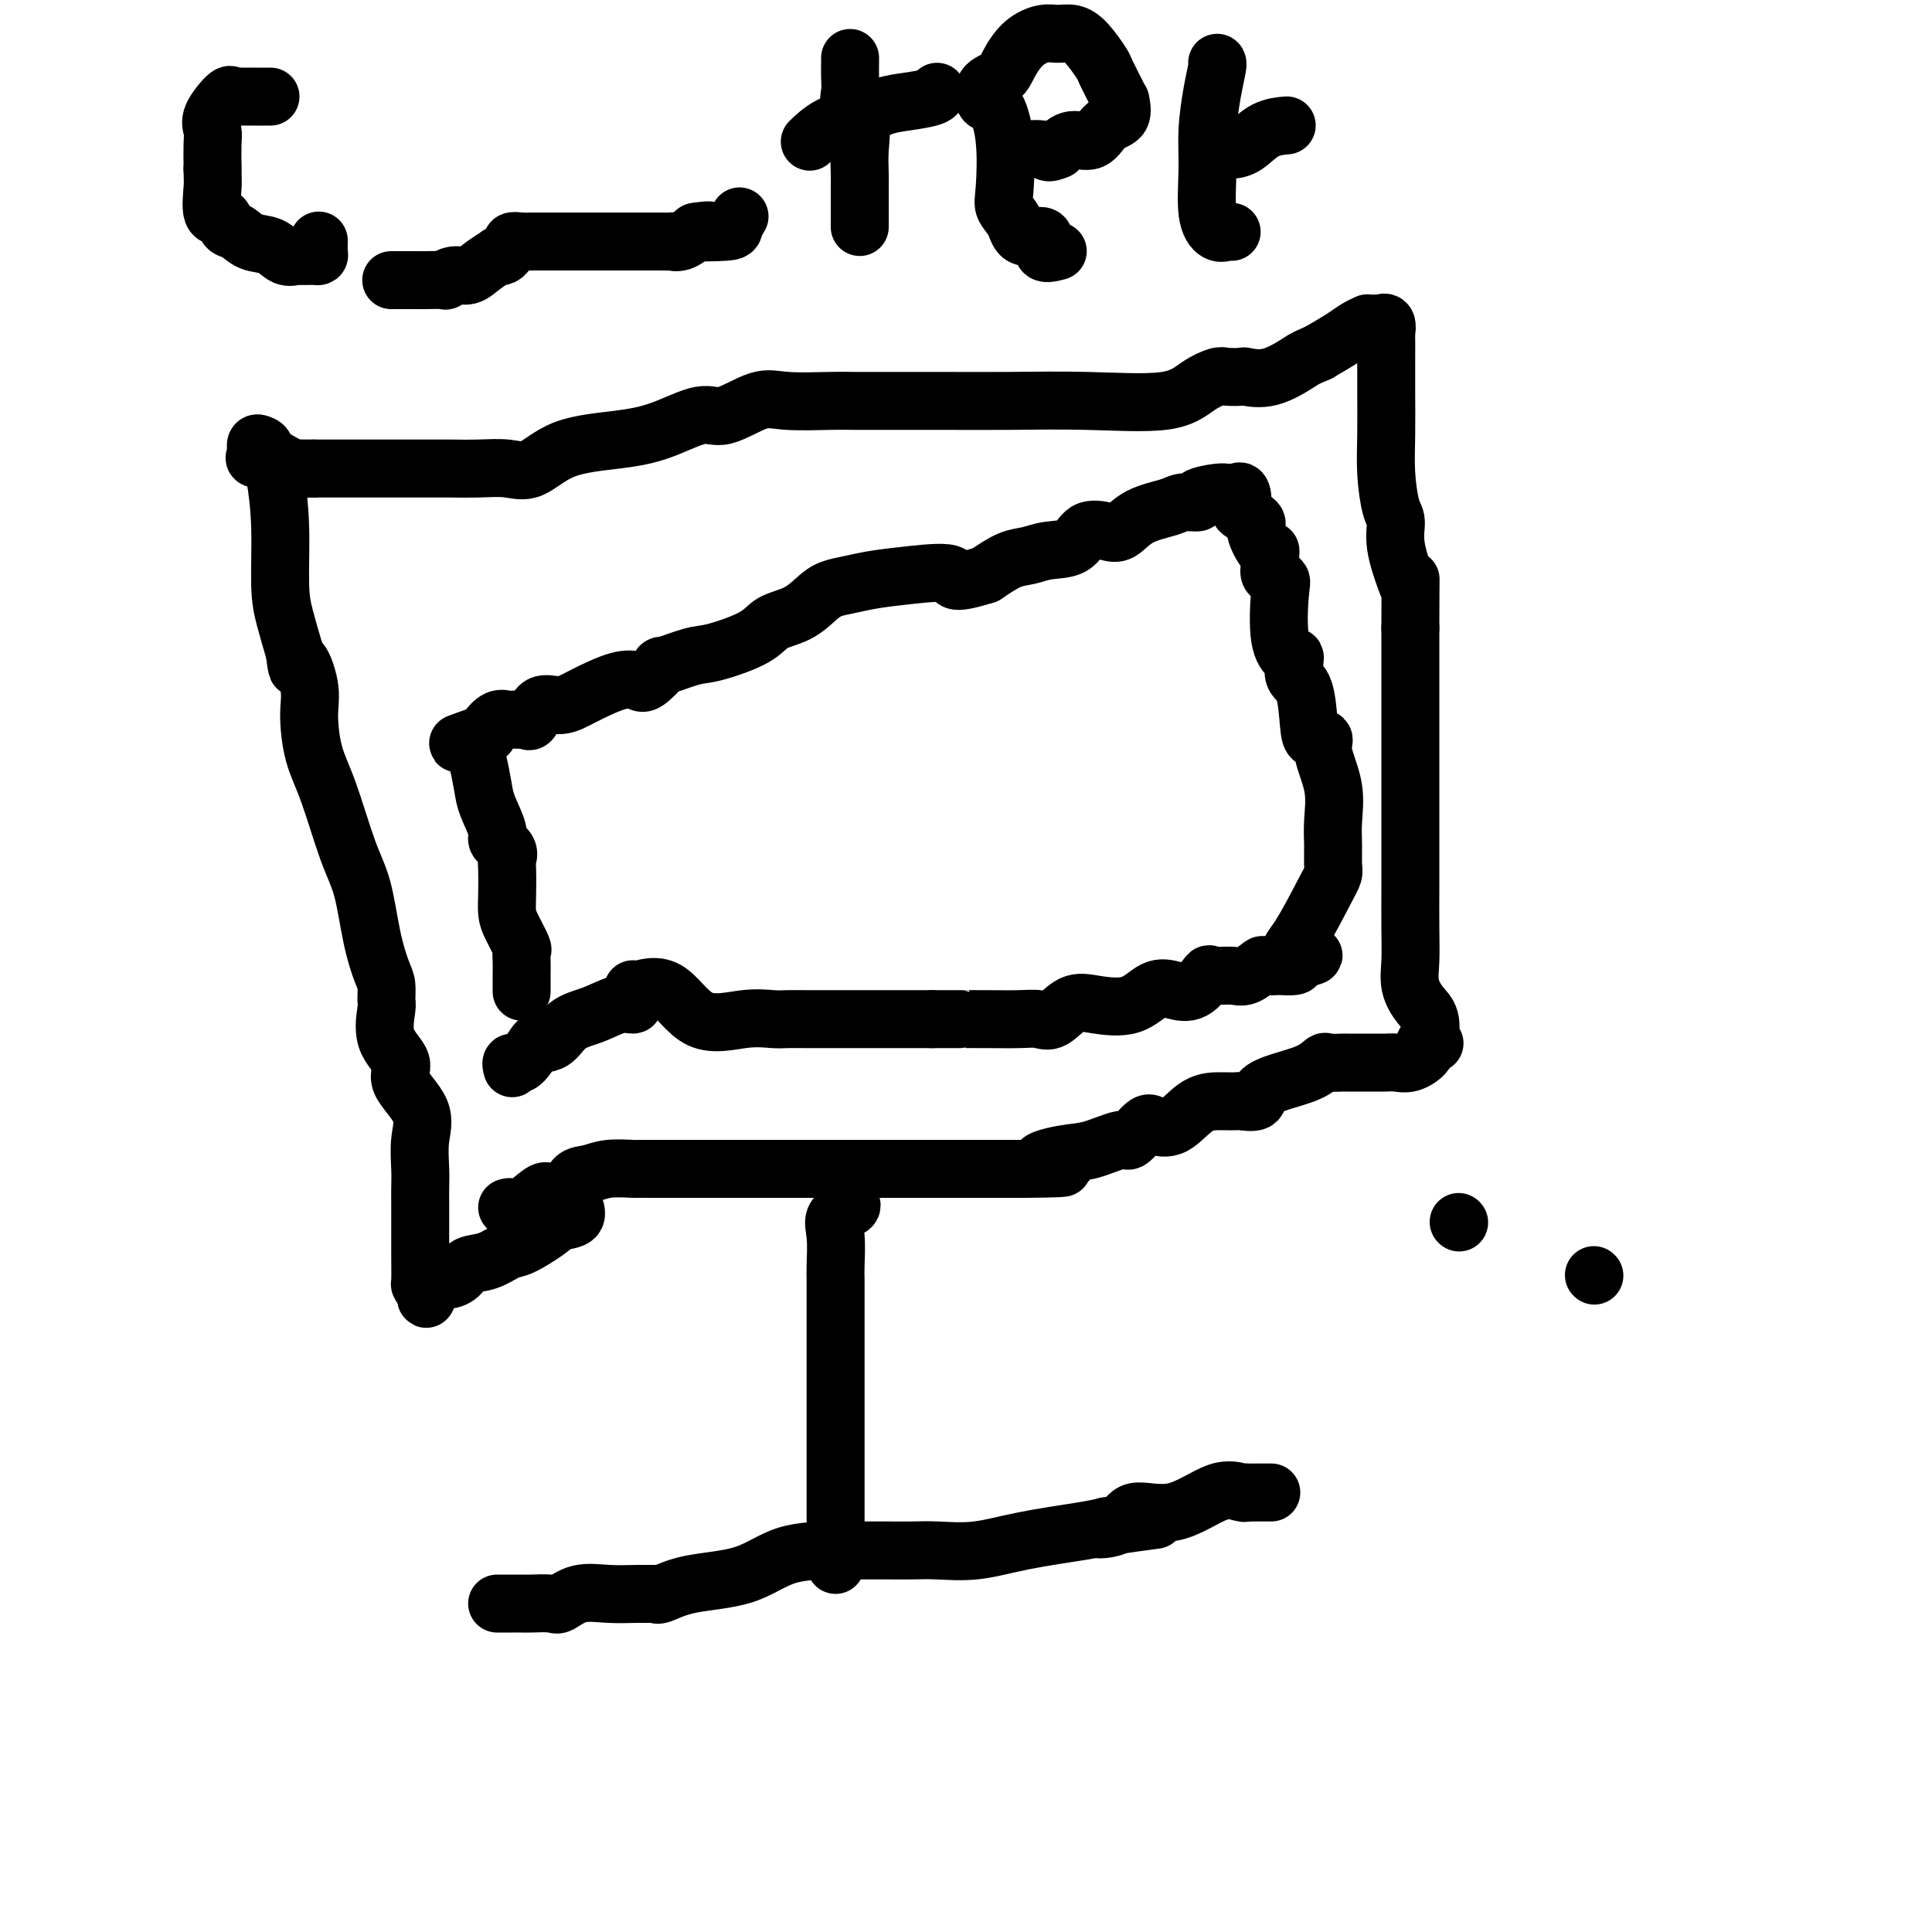 <svg viewBox='0 0 400 400' version='1.1' xmlns='http://www.w3.org/2000/svg' xmlns:xlink='http://www.w3.org/1999/xlink'><g fill='none' stroke='#000000' stroke-width='12' stroke-linecap='round' stroke-linejoin='round'><path d='M103,332c-0.067,0.000 -0.133,0.000 0,0c0.133,-0.000 0.466,-0.001 1,0c0.534,0.001 1.268,0.002 2,0c0.732,-0.002 1.460,-0.008 2,0c0.540,0.008 0.891,0.030 2,0c1.109,-0.030 2.978,-0.113 4,0c1.022,0.113 1.199,0.423 2,0c0.801,-0.423 2.225,-1.578 4,-2c1.775,-0.422 3.902,-0.111 6,0c2.098,0.111 4.169,0.023 6,0c1.831,-0.023 3.422,0.018 4,0c0.578,-0.018 0.144,-0.096 0,0c-0.144,0.096 0.001,0.365 1,0c0.999,-0.365 2.853,-1.366 6,-2c3.147,-0.634 7.586,-0.902 11,-2c3.414,-1.098 5.804,-3.026 9,-4c3.196,-0.974 7.197,-0.993 9,-1c1.803,-0.007 1.409,-0.002 1,0c-0.409,0.002 -0.833,0.000 0,0c0.833,-0.000 2.922,0.002 5,0c2.078,-0.002 4.145,-0.006 6,0c1.855,0.006 3.497,0.023 5,0c1.503,-0.023 2.867,-0.086 5,0c2.133,0.086 5.036,0.322 8,0c2.964,-0.322 5.990,-1.202 10,-2c4.010,-0.798 9.003,-1.514 12,-2c2.997,-0.486 3.999,-0.743 5,-1'/><path d='M229,316c19.697,-2.529 5.941,-0.850 1,0c-4.941,0.850 -1.065,0.873 1,0c2.065,-0.873 2.319,-2.640 4,-3c1.681,-0.360 4.788,0.688 8,0c3.212,-0.688 6.528,-3.113 9,-4c2.472,-0.887 4.100,-0.238 5,0c0.900,0.238 1.072,0.064 1,0c-0.072,-0.064 -0.387,-0.017 0,0c0.387,0.017 1.475,0.005 2,0c0.525,-0.005 0.488,-0.001 1,0c0.512,0.001 1.575,0.000 2,0c0.425,-0.000 0.213,-0.000 0,0'/><path d='M173,324c0.000,-0.641 0.000,-1.282 0,-1c-0.000,0.282 -0.000,1.486 0,-1c0.000,-2.486 0.000,-8.662 0,-13c-0.000,-4.338 -0.000,-6.839 0,-10c0.000,-3.161 0.000,-6.981 0,-10c-0.000,-3.019 -0.000,-5.236 0,-7c0.000,-1.764 0.000,-3.075 0,-5c-0.000,-1.925 -0.000,-4.466 0,-6c0.000,-1.534 0.001,-2.062 0,-2c-0.001,0.062 -0.003,0.715 0,0c0.003,-0.715 0.012,-2.797 0,-4c-0.012,-1.203 -0.046,-1.526 0,-3c0.046,-1.474 0.170,-4.097 0,-6c-0.170,-1.903 -0.634,-3.085 0,-4c0.634,-0.915 2.366,-1.563 3,-2c0.634,-0.437 0.170,-0.664 0,-1c-0.170,-0.336 -0.046,-0.781 0,-1c0.046,-0.219 0.012,-0.213 0,-1c-0.012,-0.787 -0.004,-2.368 0,-3c0.004,-0.632 0.002,-0.316 0,0'/><path d='M105,250c0.307,-0.089 0.614,-0.179 1,0c0.386,0.179 0.851,0.626 2,0c1.149,-0.626 2.982,-2.324 4,-3c1.018,-0.676 1.222,-0.328 2,0c0.778,0.328 2.132,0.638 3,0c0.868,-0.638 1.250,-2.224 2,-3c0.750,-0.776 1.866,-0.744 3,-1c1.134,-0.256 2.284,-0.801 4,-1c1.716,-0.199 3.996,-0.053 5,0c1.004,0.053 0.730,0.014 1,0c0.270,-0.014 1.084,-0.004 2,0c0.916,0.004 1.936,0.001 3,0c1.064,-0.001 2.173,-0.000 4,0c1.827,0.000 4.370,0.000 6,0c1.630,-0.000 2.345,-0.000 4,0c1.655,0.000 4.250,0.000 6,0c1.750,-0.000 2.655,-0.000 4,0c1.345,0.000 3.130,0.000 5,0c1.870,-0.000 3.824,-0.000 6,0c2.176,0.000 4.575,0.000 7,0c2.425,-0.000 4.875,-0.000 7,0c2.125,0.000 3.923,0.000 6,0c2.077,-0.000 4.433,-0.000 7,0c2.567,0.000 5.345,0.000 7,0c1.655,-0.000 2.187,-0.000 3,0c0.813,0.000 1.906,0.000 3,0'/><path d='M212,242c14.040,-0.112 6.141,-0.391 4,-1c-2.141,-0.609 1.475,-1.547 4,-2c2.525,-0.453 3.959,-0.420 6,-1c2.041,-0.580 4.687,-1.773 6,-2c1.313,-0.227 1.291,0.514 2,0c0.709,-0.514 2.150,-2.281 3,-3c0.850,-0.719 1.111,-0.389 2,0c0.889,0.389 2.407,0.836 4,0c1.593,-0.836 3.261,-2.954 5,-4c1.739,-1.046 3.549,-1.018 5,-1c1.451,0.018 2.542,0.027 3,0c0.458,-0.027 0.282,-0.090 1,0c0.718,0.090 2.329,0.332 3,0c0.671,-0.332 0.401,-1.238 1,-2c0.599,-0.762 2.065,-1.381 4,-2c1.935,-0.619 4.337,-1.238 6,-2c1.663,-0.762 2.588,-1.668 3,-2c0.412,-0.332 0.313,-0.089 1,0c0.687,0.089 2.161,0.024 3,0c0.839,-0.024 1.045,-0.006 1,0c-0.045,0.006 -0.339,0.002 0,0c0.339,-0.002 1.312,-0.001 2,0c0.688,0.001 1.093,0.002 2,0c0.907,-0.002 2.317,-0.006 3,0c0.683,0.006 0.639,0.024 1,0c0.361,-0.024 1.128,-0.089 2,0c0.872,0.089 1.850,0.332 3,0c1.150,-0.332 2.471,-1.238 3,-2c0.529,-0.762 0.264,-1.381 0,-2'/><path d='M295,216c0.711,-0.619 0.989,-0.166 1,0c0.011,0.166 -0.244,0.046 0,0c0.244,-0.046 0.988,-0.017 1,0c0.012,0.017 -0.708,0.021 -1,0c-0.292,-0.021 -0.155,-0.068 0,-1c0.155,-0.932 0.329,-2.749 0,-4c-0.329,-1.251 -1.160,-1.937 -2,-3c-0.840,-1.063 -1.689,-2.502 -2,-4c-0.311,-1.498 -0.083,-3.054 0,-5c0.083,-1.946 0.022,-4.280 0,-7c-0.022,-2.720 -0.006,-5.825 0,-8c0.006,-2.175 0.002,-3.420 0,-5c-0.002,-1.580 -0.000,-3.496 0,-5c0.000,-1.504 0.000,-2.596 0,-4c-0.000,-1.404 -0.000,-3.118 0,-6c0.000,-2.882 0.000,-6.930 0,-11c-0.000,-4.070 -0.000,-8.163 0,-12c0.000,-3.837 0.000,-7.419 0,-11'/><path d='M292,130c0.027,-13.519 0.096,-10.318 0,-9c-0.096,1.318 -0.355,0.753 -1,-1c-0.645,-1.753 -1.675,-4.695 -2,-7c-0.325,-2.305 0.057,-3.974 0,-5c-0.057,-1.026 -0.551,-1.409 -1,-3c-0.449,-1.591 -0.852,-4.388 -1,-7c-0.148,-2.612 -0.040,-5.038 0,-8c0.040,-2.962 0.012,-6.462 0,-9c-0.012,-2.538 -0.007,-4.116 0,-6c0.007,-1.884 0.018,-4.074 0,-5c-0.018,-0.926 -0.064,-0.588 0,-1c0.064,-0.412 0.237,-1.574 0,-2c-0.237,-0.426 -0.885,-0.115 -1,0c-0.115,0.115 0.303,0.033 0,0c-0.303,-0.033 -1.329,-0.018 -2,0c-0.671,0.018 -0.989,0.038 -1,0c-0.011,-0.038 0.286,-0.134 0,0c-0.286,0.134 -1.154,0.498 -2,1c-0.846,0.502 -1.670,1.144 -3,2c-1.330,0.856 -3.165,1.928 -5,3'/><path d='M273,73c-2.788,1.199 -2.757,1.197 -4,2c-1.243,0.803 -3.759,2.410 -6,3c-2.241,0.590 -4.205,0.163 -5,0c-0.795,-0.163 -0.419,-0.060 -1,0c-0.581,0.060 -2.119,0.079 -3,0c-0.881,-0.079 -1.107,-0.256 -2,0c-0.893,0.256 -2.455,0.944 -4,2c-1.545,1.056 -3.074,2.479 -7,3c-3.926,0.521 -10.249,0.140 -16,0c-5.751,-0.140 -10.932,-0.038 -16,0c-5.068,0.038 -10.025,0.011 -14,0c-3.975,-0.011 -6.969,-0.006 -10,0c-3.031,0.006 -6.099,0.014 -8,0c-1.901,-0.014 -2.633,-0.048 -5,0c-2.367,0.048 -6.367,0.180 -9,0c-2.633,-0.180 -3.899,-0.672 -6,0c-2.101,0.672 -5.036,2.509 -7,3c-1.964,0.491 -2.958,-0.365 -5,0c-2.042,0.365 -5.132,1.950 -8,3c-2.868,1.050 -5.514,1.563 -9,2c-3.486,0.437 -7.812,0.797 -11,2c-3.188,1.203 -5.238,3.251 -7,4c-1.762,0.749 -3.236,0.201 -5,0c-1.764,-0.201 -3.817,-0.054 -6,0c-2.183,0.054 -4.497,0.014 -6,0c-1.503,-0.014 -2.194,-0.004 -3,0c-0.806,0.004 -1.727,0.001 -3,0c-1.273,-0.001 -2.898,-0.000 -5,0c-2.102,0.000 -4.681,0.000 -7,0c-2.319,-0.000 -4.377,-0.000 -6,0c-1.623,0.000 -2.812,0.000 -4,0'/><path d='M65,97c-7.645,-0.032 -4.256,-0.113 -3,0c1.256,0.113 0.379,0.421 -1,0c-1.379,-0.421 -3.260,-1.570 -4,-2c-0.740,-0.430 -0.339,-0.140 -1,0c-0.661,0.140 -2.384,0.130 -3,0c-0.616,-0.130 -0.123,-0.378 0,-1c0.123,-0.622 -0.122,-1.616 0,-2c0.122,-0.384 0.611,-0.156 1,0c0.389,0.156 0.678,0.242 1,1c0.322,0.758 0.677,2.188 1,3c0.323,0.812 0.614,1.005 1,3c0.386,1.995 0.866,5.793 1,10c0.134,4.207 -0.079,8.825 0,12c0.079,3.175 0.451,4.907 1,7c0.549,2.093 1.274,4.546 2,7'/><path d='M61,135c0.722,5.788 0.527,2.256 1,2c0.473,-0.256 1.614,2.762 2,5c0.386,2.238 0.018,3.696 0,6c-0.018,2.304 0.312,5.454 1,8c0.688,2.546 1.732,4.489 3,8c1.268,3.511 2.760,8.592 4,12c1.240,3.408 2.227,5.144 3,8c0.773,2.856 1.332,6.831 2,10c0.668,3.169 1.444,5.533 2,7c0.556,1.467 0.894,2.038 1,3c0.106,0.962 -0.018,2.317 0,3c0.018,0.683 0.178,0.695 0,2c-0.178,1.305 -0.692,3.905 0,6c0.692,2.095 2.592,3.687 3,5c0.408,1.313 -0.675,2.347 0,4c0.675,1.653 3.109,3.925 4,6c0.891,2.075 0.239,3.953 0,6c-0.239,2.047 -0.064,4.261 0,6c0.064,1.739 0.017,3.002 0,4c-0.017,0.998 -0.005,1.732 0,3c0.005,1.268 0.004,3.072 0,5c-0.004,1.928 -0.011,3.981 0,6c0.011,2.019 0.042,4.005 0,5c-0.042,0.995 -0.155,0.999 0,1c0.155,0.001 0.577,0.001 1,0'/><path d='M88,266c0.243,5.622 0.350,1.676 1,0c0.650,-1.676 1.844,-1.083 3,-1c1.156,0.083 2.274,-0.343 3,-1c0.726,-0.657 1.059,-1.544 2,-2c0.941,-0.456 2.491,-0.479 4,-1c1.509,-0.521 2.976,-1.539 4,-2c1.024,-0.461 1.605,-0.366 3,-1c1.395,-0.634 3.603,-1.999 5,-3c1.397,-1.001 1.983,-1.640 3,-2c1.017,-0.360 2.466,-0.443 3,-1c0.534,-0.557 0.153,-1.588 0,-2c-0.153,-0.412 -0.076,-0.206 0,0'/><path d='M106,221c0.038,0.146 0.076,0.291 0,0c-0.076,-0.291 -0.267,-1.020 0,-1c0.267,0.020 0.991,0.789 2,0c1.009,-0.789 2.302,-3.135 3,-4c0.698,-0.865 0.800,-0.247 1,0c0.200,0.247 0.496,0.125 1,0c0.504,-0.125 1.214,-0.254 2,-1c0.786,-0.746 1.646,-2.111 3,-3c1.354,-0.889 3.200,-1.303 5,-2c1.800,-0.697 3.554,-1.676 5,-2c1.446,-0.324 2.583,0.006 3,0c0.417,-0.006 0.115,-0.347 0,-1c-0.115,-0.653 -0.044,-1.616 0,-2c0.044,-0.384 0.061,-0.187 0,0c-0.061,0.187 -0.200,0.366 1,0c1.200,-0.366 3.738,-1.275 6,0c2.262,1.275 4.249,4.734 7,6c2.751,1.266 6.265,0.339 9,0c2.735,-0.339 4.690,-0.091 6,0c1.310,0.091 1.976,0.024 3,0c1.024,-0.024 2.406,-0.007 4,0c1.594,0.007 3.399,0.002 5,0c1.601,-0.002 2.996,-0.000 5,0c2.004,0.000 4.616,0.000 6,0c1.384,-0.000 1.538,-0.000 3,0c1.462,0.000 4.231,0.000 7,0'/><path d='M193,211c8.293,0.001 5.025,0.003 5,0c-0.025,-0.003 3.192,-0.012 6,0c2.808,0.012 5.206,0.045 7,0c1.794,-0.045 2.982,-0.167 4,0c1.018,0.167 1.864,0.622 3,0c1.136,-0.622 2.561,-2.321 4,-3c1.439,-0.679 2.891,-0.336 5,0c2.109,0.336 4.874,0.667 7,0c2.126,-0.667 3.614,-2.333 5,-3c1.386,-0.667 2.672,-0.337 4,0c1.328,0.337 2.700,0.681 4,0c1.300,-0.681 2.527,-2.386 3,-3c0.473,-0.614 0.190,-0.136 1,0c0.810,0.136 2.712,-0.069 4,0c1.288,0.069 1.960,0.410 3,0c1.040,-0.410 2.447,-1.573 3,-2c0.553,-0.427 0.250,-0.117 1,0c0.750,0.117 2.551,0.042 3,0c0.449,-0.042 -0.456,-0.050 0,0c0.456,0.050 2.273,0.157 3,0c0.727,-0.157 0.363,-0.579 0,-1'/><path d='M268,199c7.747,-1.970 2.114,-0.897 0,-1c-2.114,-0.103 -0.710,-1.384 1,-4c1.710,-2.616 3.726,-6.567 5,-9c1.274,-2.433 1.808,-3.348 2,-4c0.192,-0.652 0.043,-1.042 0,-2c-0.043,-0.958 0.018,-2.485 0,-4c-0.018,-1.515 -0.117,-3.017 0,-5c0.117,-1.983 0.448,-4.445 0,-7c-0.448,-2.555 -1.677,-5.202 -2,-7c-0.323,-1.798 0.260,-2.746 0,-3c-0.260,-0.254 -1.362,0.184 -2,0c-0.638,-0.184 -0.811,-0.992 -1,-3c-0.189,-2.008 -0.392,-5.216 -1,-7c-0.608,-1.784 -1.620,-2.145 -2,-3c-0.380,-0.855 -0.127,-2.204 0,-3c0.127,-0.796 0.127,-1.040 0,-1c-0.127,0.040 -0.381,0.362 -1,0c-0.619,-0.362 -1.602,-1.410 -2,-4c-0.398,-2.590 -0.212,-6.721 0,-9c0.212,-2.279 0.449,-2.704 0,-3c-0.449,-0.296 -1.584,-0.462 -2,-1c-0.416,-0.538 -0.113,-1.447 0,-2c0.113,-0.553 0.036,-0.750 0,-1c-0.036,-0.250 -0.031,-0.552 0,-1c0.031,-0.448 0.088,-1.041 0,-1c-0.088,0.041 -0.322,0.715 -1,0c-0.678,-0.715 -1.800,-2.821 -2,-4c-0.200,-1.179 0.523,-1.433 0,-2c-0.523,-0.567 -2.292,-1.448 -3,-2c-0.708,-0.552 -0.354,-0.776 0,-1'/><path d='M257,105c-1.250,-2.426 -0.376,-0.989 0,-1c0.376,-0.011 0.255,-1.468 0,-2c-0.255,-0.532 -0.644,-0.140 -1,0c-0.356,0.140 -0.677,0.027 -1,0c-0.323,-0.027 -0.646,0.030 -1,0c-0.354,-0.030 -0.738,-0.149 -2,0c-1.262,0.149 -3.401,0.566 -4,1c-0.599,0.434 0.342,0.884 0,1c-0.342,0.116 -1.966,-0.101 -3,0c-1.034,0.101 -1.477,0.522 -3,1c-1.523,0.478 -4.124,1.014 -6,2c-1.876,0.986 -3.026,2.421 -4,3c-0.974,0.579 -1.772,0.302 -3,0c-1.228,-0.302 -2.886,-0.629 -4,0c-1.114,0.629 -1.682,2.216 -3,3c-1.318,0.784 -3.384,0.767 -5,1c-1.616,0.233 -2.781,0.717 -4,1c-1.219,0.283 -2.491,0.367 -4,1c-1.509,0.633 -3.254,1.817 -5,3'/><path d='M204,119c-8.019,2.488 -6.067,0.708 -7,0c-0.933,-0.708 -4.752,-0.342 -8,0c-3.248,0.342 -5.924,0.662 -8,1c-2.076,0.338 -3.550,0.695 -5,1c-1.450,0.305 -2.876,0.559 -4,1c-1.124,0.441 -1.946,1.067 -3,2c-1.054,0.933 -2.340,2.171 -4,3c-1.660,0.829 -3.694,1.250 -5,2c-1.306,0.750 -1.885,1.830 -4,3c-2.115,1.170 -5.768,2.430 -8,3c-2.232,0.570 -3.044,0.451 -5,1c-1.956,0.549 -5.055,1.766 -6,2c-0.945,0.234 0.264,-0.517 0,0c-0.264,0.517 -2.002,2.301 -3,3c-0.998,0.699 -1.258,0.314 -2,0c-0.742,-0.314 -1.967,-0.556 -4,0c-2.033,0.556 -4.873,1.911 -7,3c-2.127,1.089 -3.540,1.914 -5,2c-1.460,0.086 -2.969,-0.565 -4,0c-1.031,0.565 -1.586,2.347 -2,3c-0.414,0.653 -0.688,0.175 -1,0c-0.312,-0.175 -0.664,-0.049 -1,0c-0.336,0.049 -0.658,0.020 -1,0c-0.342,-0.020 -0.704,-0.030 -1,0c-0.296,0.030 -0.527,0.099 -1,0c-0.473,-0.099 -1.189,-0.367 -2,0c-0.811,0.367 -1.718,1.368 -2,2c-0.282,0.632 0.062,0.895 0,1c-0.062,0.105 -0.531,0.053 -1,0'/><path d='M100,152c-9.120,3.268 -3.918,1.438 -2,1c1.918,-0.438 0.554,0.516 0,1c-0.554,0.484 -0.298,0.497 0,1c0.298,0.503 0.638,1.496 1,3c0.362,1.504 0.746,3.519 1,5c0.254,1.481 0.380,2.428 1,4c0.620,1.572 1.735,3.770 2,5c0.265,1.230 -0.321,1.494 0,2c0.321,0.506 1.550,1.255 2,2c0.450,0.745 0.122,1.485 0,2c-0.122,0.515 -0.039,0.804 0,2c0.039,1.196 0.035,3.300 0,5c-0.035,1.700 -0.100,2.997 0,4c0.100,1.003 0.367,1.713 1,3c0.633,1.287 1.634,3.151 2,4c0.366,0.849 0.098,0.683 0,1c-0.098,0.317 -0.026,1.116 0,2c0.026,0.884 0.007,1.853 0,3c-0.007,1.147 -0.002,2.470 0,3c0.002,0.530 0.001,0.265 0,0'/><path d='M56,20c-0.087,0.000 -0.174,0.000 -1,0c-0.826,-0.000 -2.392,-0.000 -3,0c-0.608,0.000 -0.257,0.001 0,0c0.257,-0.001 0.422,-0.004 0,0c-0.422,0.004 -1.431,0.014 -2,0c-0.569,-0.014 -0.699,-0.051 -1,0c-0.301,0.051 -0.774,0.189 -1,0c-0.226,-0.189 -0.204,-0.706 -1,0c-0.796,0.706 -2.409,2.634 -3,4c-0.591,1.366 -0.158,2.170 0,3c0.158,0.830 0.043,1.685 0,3c-0.043,1.315 -0.012,3.090 0,4c0.012,0.910 0.006,0.955 0,1'/><path d='M44,35c0.030,2.312 0.104,2.593 0,4c-0.104,1.407 -0.388,3.939 0,5c0.388,1.061 1.447,0.650 2,1c0.553,0.350 0.598,1.460 1,2c0.402,0.540 1.160,0.509 2,1c0.840,0.491 1.763,1.505 3,2c1.237,0.495 2.788,0.472 4,1c1.212,0.528 2.086,1.605 3,2c0.914,0.395 1.870,0.106 2,0c0.130,-0.106 -0.564,-0.028 0,0c0.564,0.028 2.386,0.006 3,0c0.614,-0.006 0.021,0.005 0,0c-0.021,-0.005 0.530,-0.026 1,0c0.470,0.026 0.858,0.100 1,0c0.142,-0.100 0.038,-0.373 0,-1c-0.038,-0.627 -0.011,-1.608 0,-2c0.011,-0.392 0.005,-0.196 0,0'/><path d='M81,58c0.456,0.000 0.912,0.000 1,0c0.088,-0.000 -0.193,-0.000 0,0c0.193,0.000 0.860,0.000 1,0c0.140,-0.000 -0.248,-0.000 0,0c0.248,0.000 1.133,0.001 2,0c0.867,-0.001 1.716,-0.004 2,0c0.284,0.004 0.005,0.017 1,0c0.995,-0.017 3.266,-0.063 4,0c0.734,0.063 -0.069,0.234 0,0c0.069,-0.234 1.009,-0.872 2,-1c0.991,-0.128 2.034,0.254 3,0c0.966,-0.254 1.856,-1.143 3,-2c1.144,-0.857 2.544,-1.683 3,-2c0.456,-0.317 -0.031,-0.124 0,0c0.031,0.124 0.580,0.178 1,0c0.420,-0.178 0.710,-0.589 1,-1'/><path d='M105,52c1.373,-1.226 0.805,-1.793 1,-2c0.195,-0.207 1.153,-0.056 2,0c0.847,0.056 1.584,0.015 2,0c0.416,-0.015 0.510,-0.004 1,0c0.490,0.004 1.376,0.001 2,0c0.624,-0.001 0.986,-0.000 1,0c0.014,0.000 -0.321,0.000 0,0c0.321,-0.000 1.297,-0.000 2,0c0.703,0.000 1.132,0.000 2,0c0.868,-0.000 2.176,-0.000 3,0c0.824,0.000 1.163,-0.000 2,0c0.837,0.000 2.173,0.000 3,0c0.827,-0.000 1.144,-0.000 2,0c0.856,0.000 2.251,0.000 3,0c0.749,-0.000 0.851,-0.000 1,0c0.149,0.000 0.346,0.002 1,0c0.654,-0.002 1.764,-0.006 3,0c1.236,0.006 2.599,0.022 3,0c0.401,-0.022 -0.161,-0.083 0,0c0.161,0.083 1.046,0.309 2,0c0.954,-0.309 1.977,-1.155 3,-2'/><path d='M144,48c5.697,-0.626 0.441,-0.193 0,0c-0.441,0.193 3.933,0.144 6,0c2.067,-0.144 1.826,-0.385 2,-1c0.174,-0.615 0.764,-1.604 1,-2c0.236,-0.396 0.118,-0.198 0,0'/><path d='M178,47c0.001,-0.761 0.002,-1.522 0,-3c-0.002,-1.478 -0.008,-3.673 0,-5c0.008,-1.327 0.030,-1.786 0,-3c-0.030,-1.214 -0.113,-3.181 0,-5c0.113,-1.819 0.423,-3.489 0,-5c-0.423,-1.511 -1.577,-2.864 -2,-4c-0.423,-1.136 -0.113,-2.056 0,-3c0.113,-0.944 0.030,-1.913 0,-3c-0.030,-1.087 -0.008,-2.293 0,-3c0.008,-0.707 0.002,-0.916 0,-1c-0.002,-0.084 -0.001,-0.042 0,0'/><path d='M168,29c-0.303,0.294 -0.607,0.587 0,0c0.607,-0.587 2.124,-2.055 4,-3c1.876,-0.945 4.110,-1.367 6,-2c1.890,-0.633 3.435,-1.476 5,-2c1.565,-0.524 3.152,-0.728 5,-1c1.848,-0.272 3.959,-0.612 5,-1c1.041,-0.388 1.012,-0.825 1,-1c-0.012,-0.175 -0.006,-0.087 0,0'/><path d='M219,52c-1.377,0.359 -2.755,0.717 -3,0c-0.245,-0.717 0.642,-2.511 0,-3c-0.642,-0.489 -2.811,0.325 -4,0c-1.189,-0.325 -1.396,-1.790 -2,-3c-0.604,-1.210 -1.605,-2.164 -2,-3c-0.395,-0.836 -0.186,-1.554 0,-4c0.186,-2.446 0.347,-6.618 0,-10c-0.347,-3.382 -1.202,-5.972 -2,-7c-0.798,-1.028 -1.541,-0.495 -2,-1c-0.459,-0.505 -0.636,-2.048 0,-3c0.636,-0.952 2.084,-1.312 3,-2c0.916,-0.688 1.298,-1.702 2,-3c0.702,-1.298 1.724,-2.880 3,-4c1.276,-1.120 2.808,-1.778 4,-2c1.192,-0.222 2.045,-0.006 3,0c0.955,0.006 2.014,-0.196 3,0c0.986,0.196 1.900,0.789 3,2c1.100,1.211 2.385,3.040 3,4c0.615,0.960 0.560,1.052 1,2c0.440,0.948 1.377,2.752 2,4c0.623,1.248 0.933,1.940 1,2c0.067,0.060 -0.110,-0.511 0,0c0.110,0.511 0.507,2.104 0,3c-0.507,0.896 -1.920,1.096 -3,2c-1.080,0.904 -1.829,2.513 -3,3c-1.171,0.487 -2.763,-0.146 -4,0c-1.237,0.146 -2.118,1.073 -3,2'/><path d='M219,31c-2.439,1.083 -2.038,0.290 -3,0c-0.962,-0.290 -3.289,-0.078 -4,0c-0.711,0.078 0.193,0.021 0,0c-0.193,-0.021 -1.484,-0.006 -2,0c-0.516,0.006 -0.258,0.003 0,0'/><path d='M255,48c-0.257,-0.062 -0.515,-0.123 -1,0c-0.485,0.123 -1.199,0.432 -2,0c-0.801,-0.432 -1.689,-1.604 -2,-4c-0.311,-2.396 -0.045,-6.015 0,-9c0.045,-2.985 -0.132,-5.336 0,-8c0.132,-2.664 0.571,-5.642 1,-8c0.429,-2.358 0.846,-4.096 1,-5c0.154,-0.904 0.044,-0.972 0,-1c-0.044,-0.028 -0.022,-0.014 0,0'/><path d='M252,31c-0.071,0.002 -0.141,0.004 0,0c0.141,-0.004 0.494,-0.015 1,0c0.506,0.015 1.166,0.057 2,0c0.834,-0.057 1.842,-0.211 3,-1c1.158,-0.789 2.466,-2.212 4,-3c1.534,-0.788 3.296,-0.939 4,-1c0.704,-0.061 0.352,-0.030 0,0'/><path d='M302,253c0.000,0.000 0.100,0.100 0.1,0.1'/><path d='M330,264c0.000,0.000 0.100,0.100 0.1,0.1'/></g>
</svg>
